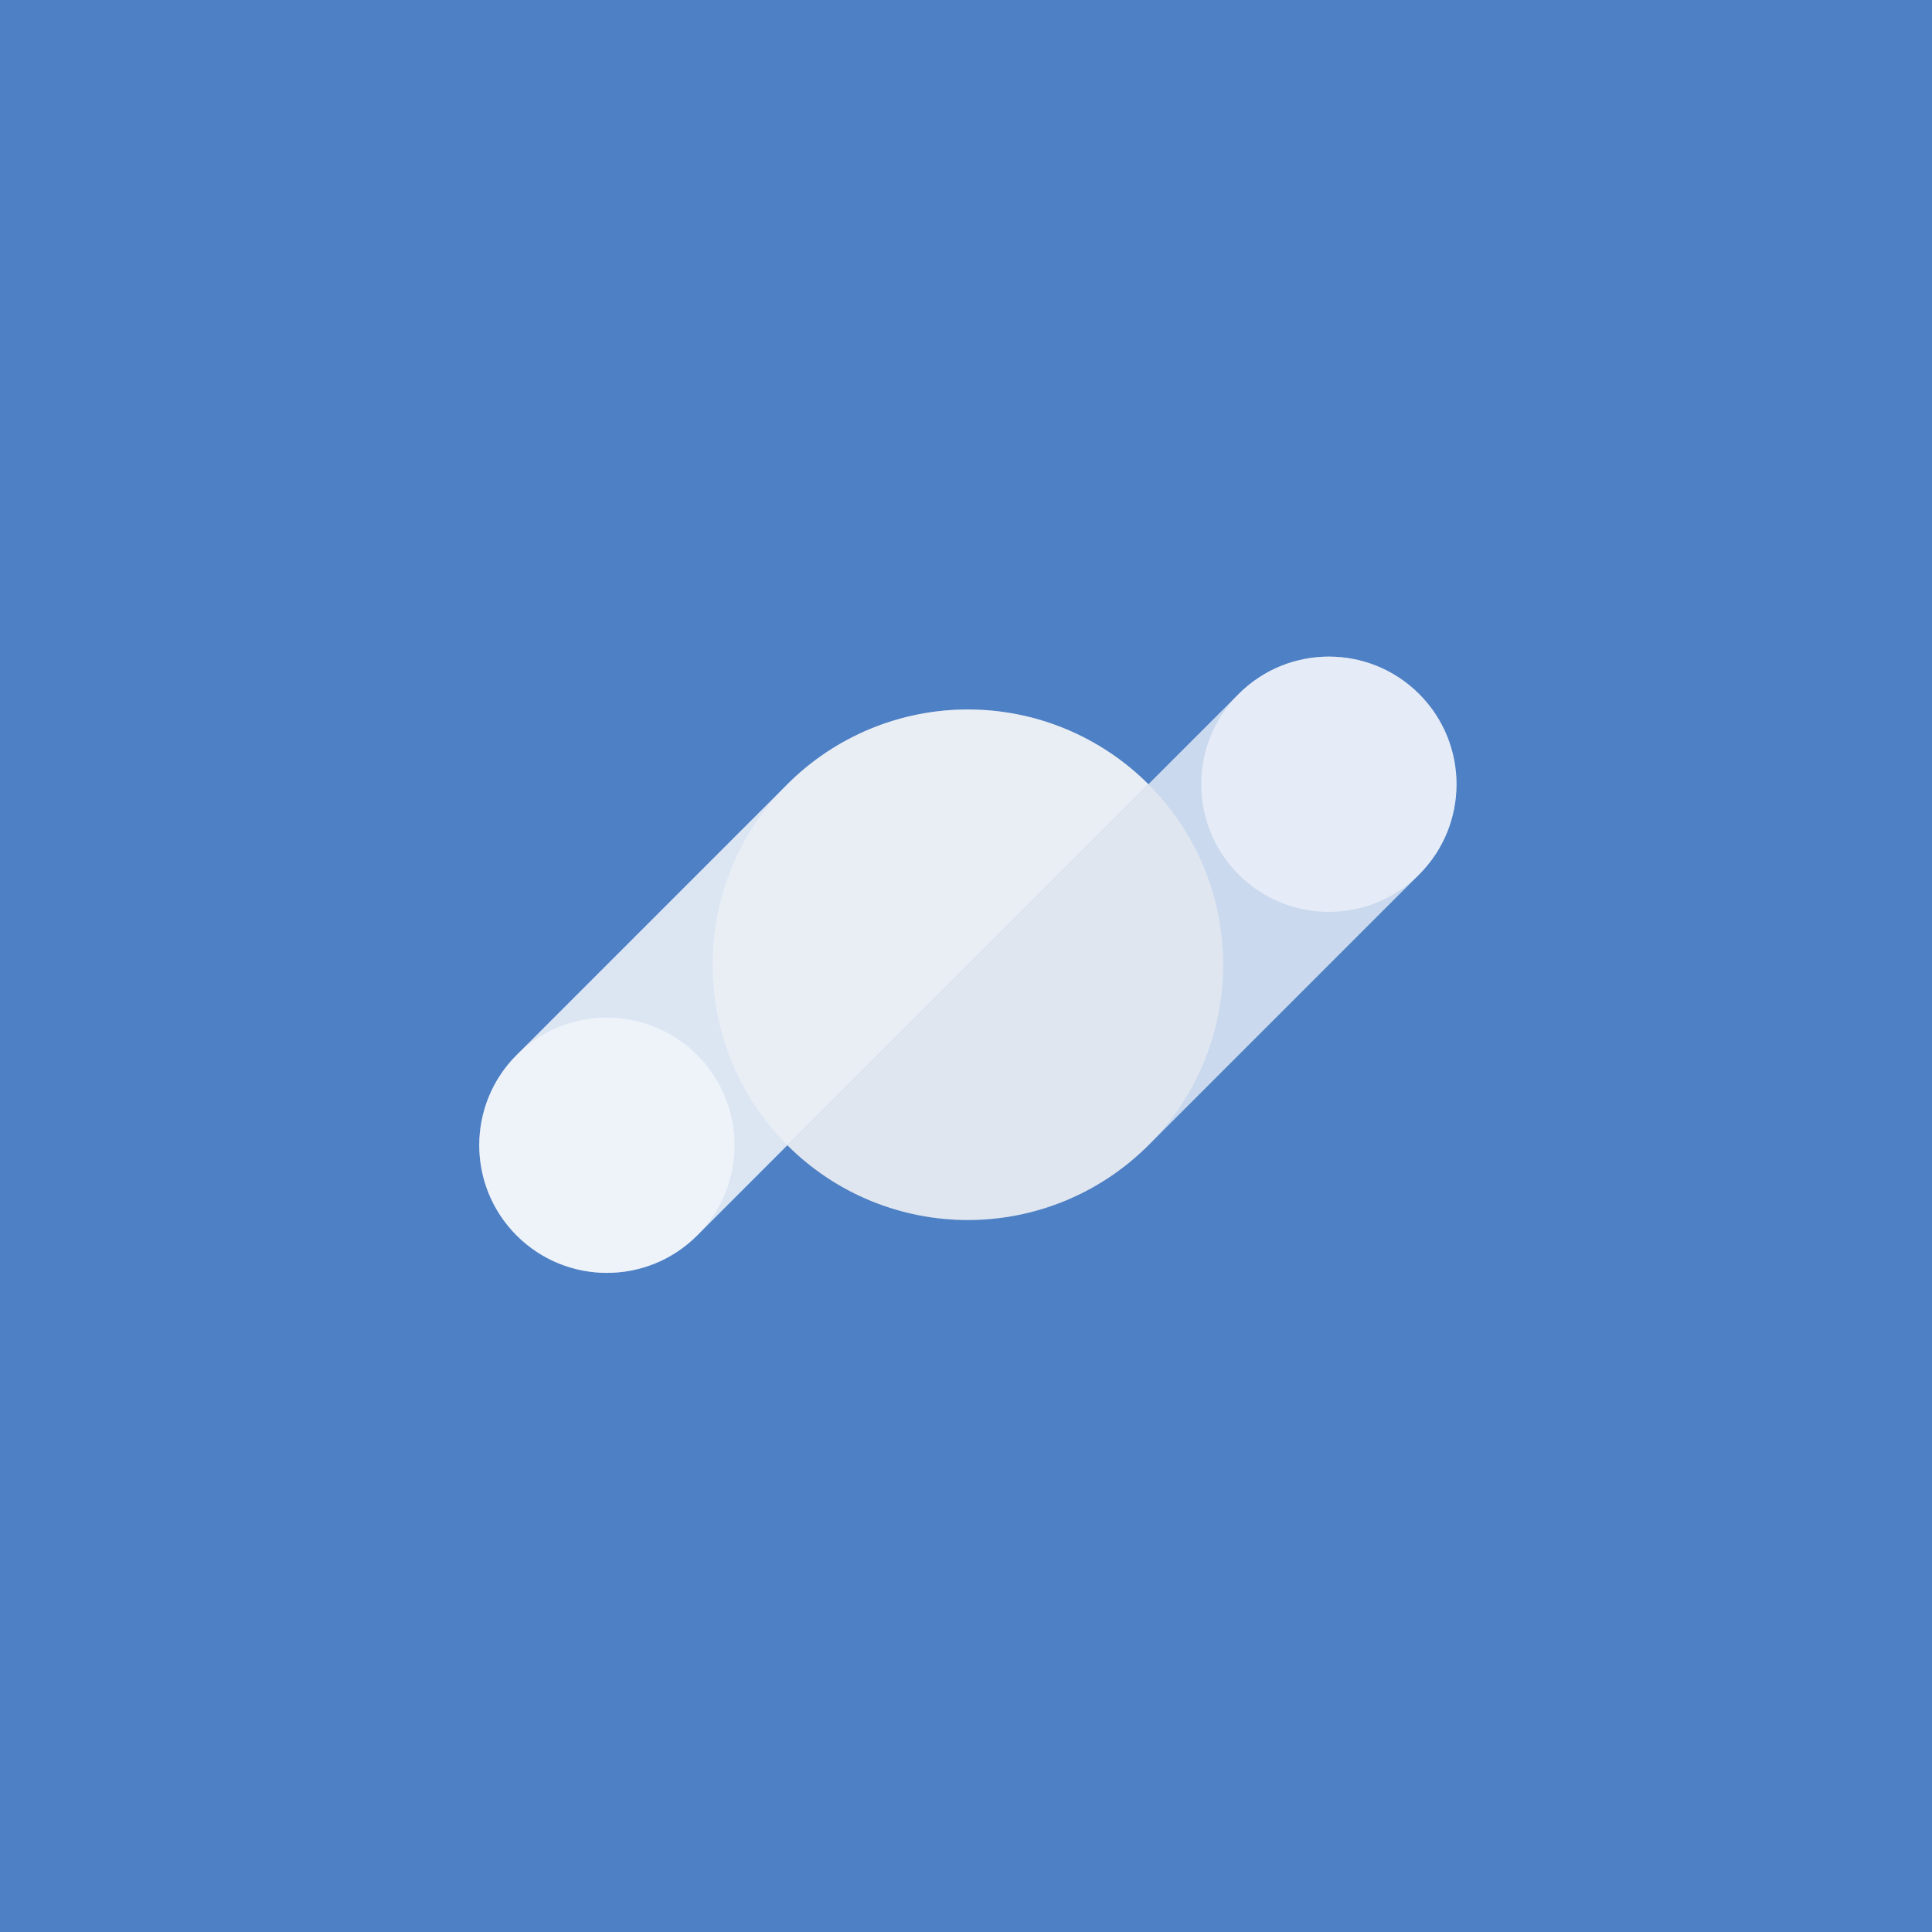 <svg width="512" height="512" viewBox="0 0 512 512" fill="none" xmlns="http://www.w3.org/2000/svg">
<rect x="0" y="0" width="512" height="512" fill="#333333" stroke="none"/>
<g clip-path="url(#clip0_2_14)">
<path d="M512 0H0V512H512V0Z" fill="#4E80C5"/>
<path d="M208.666 303.5C182.248 277.083 182.248 234.251 208.666 207.834C235.084 181.416 277.915 181.416 304.333 207.834C330.75 234.251 330.75 277.083 304.333 303.5C277.915 329.918 235.084 329.918 208.666 303.5Z" fill="#D6D6D6" fill-opacity="0.5"/>
<path fill-rule="evenodd" clip-rule="evenodd" d="M376.084 231.749V231.75L303.537 304.297L303.53 304.29C297.419 310.2 290.247 314.908 282.387 318.164C274.179 321.564 265.383 323.314 256.499 323.314C247.616 323.314 238.819 321.564 230.612 318.164C222.405 314.765 214.948 309.782 208.666 303.5L256.499 255.667L256.5 255.668L328.074 184.093C328.132 184.034 328.191 183.976 328.25 183.917C341.458 170.708 362.874 170.708 376.083 183.917C389.291 197.125 389.292 218.541 376.084 231.749Z" fill="white" fill-opacity="0.7"/>
<path d="M328.25 231.751C315.041 218.542 315.041 197.126 328.25 183.917C341.459 170.708 362.874 170.708 376.083 183.917C389.292 197.126 389.292 218.542 376.083 231.751C362.874 244.96 341.459 244.96 328.25 231.751Z" fill="white" fill-opacity="0.5"/>
<path fill-rule="evenodd" clip-rule="evenodd" d="M304.332 207.833C298.05 201.552 290.593 196.569 282.386 193.169C274.178 189.77 265.382 188.02 256.498 188.02C247.615 188.02 238.818 189.77 230.611 193.169C222.404 196.569 214.947 201.552 208.665 207.833L136.915 279.583V279.584C123.707 292.792 123.707 314.208 136.915 327.417C150.124 340.625 171.54 340.625 184.749 327.417C184.787 327.379 184.824 327.341 184.862 327.303L256.498 255.667L304.332 207.833Z" fill="white" fill-opacity="0.8"/>
<path d="M136.917 327.417C123.708 314.208 123.708 292.792 136.917 279.583C150.126 266.374 171.541 266.374 184.75 279.583C197.959 292.792 197.959 314.208 184.75 327.417C171.541 340.626 150.126 340.626 136.917 327.417Z" fill="white" fill-opacity="0.5"/>
</g>
<defs>
<clipPath id="clip0_2_14">
<rect width="512" height="512" fill="white"/>
</clipPath>
</defs>
</svg>
